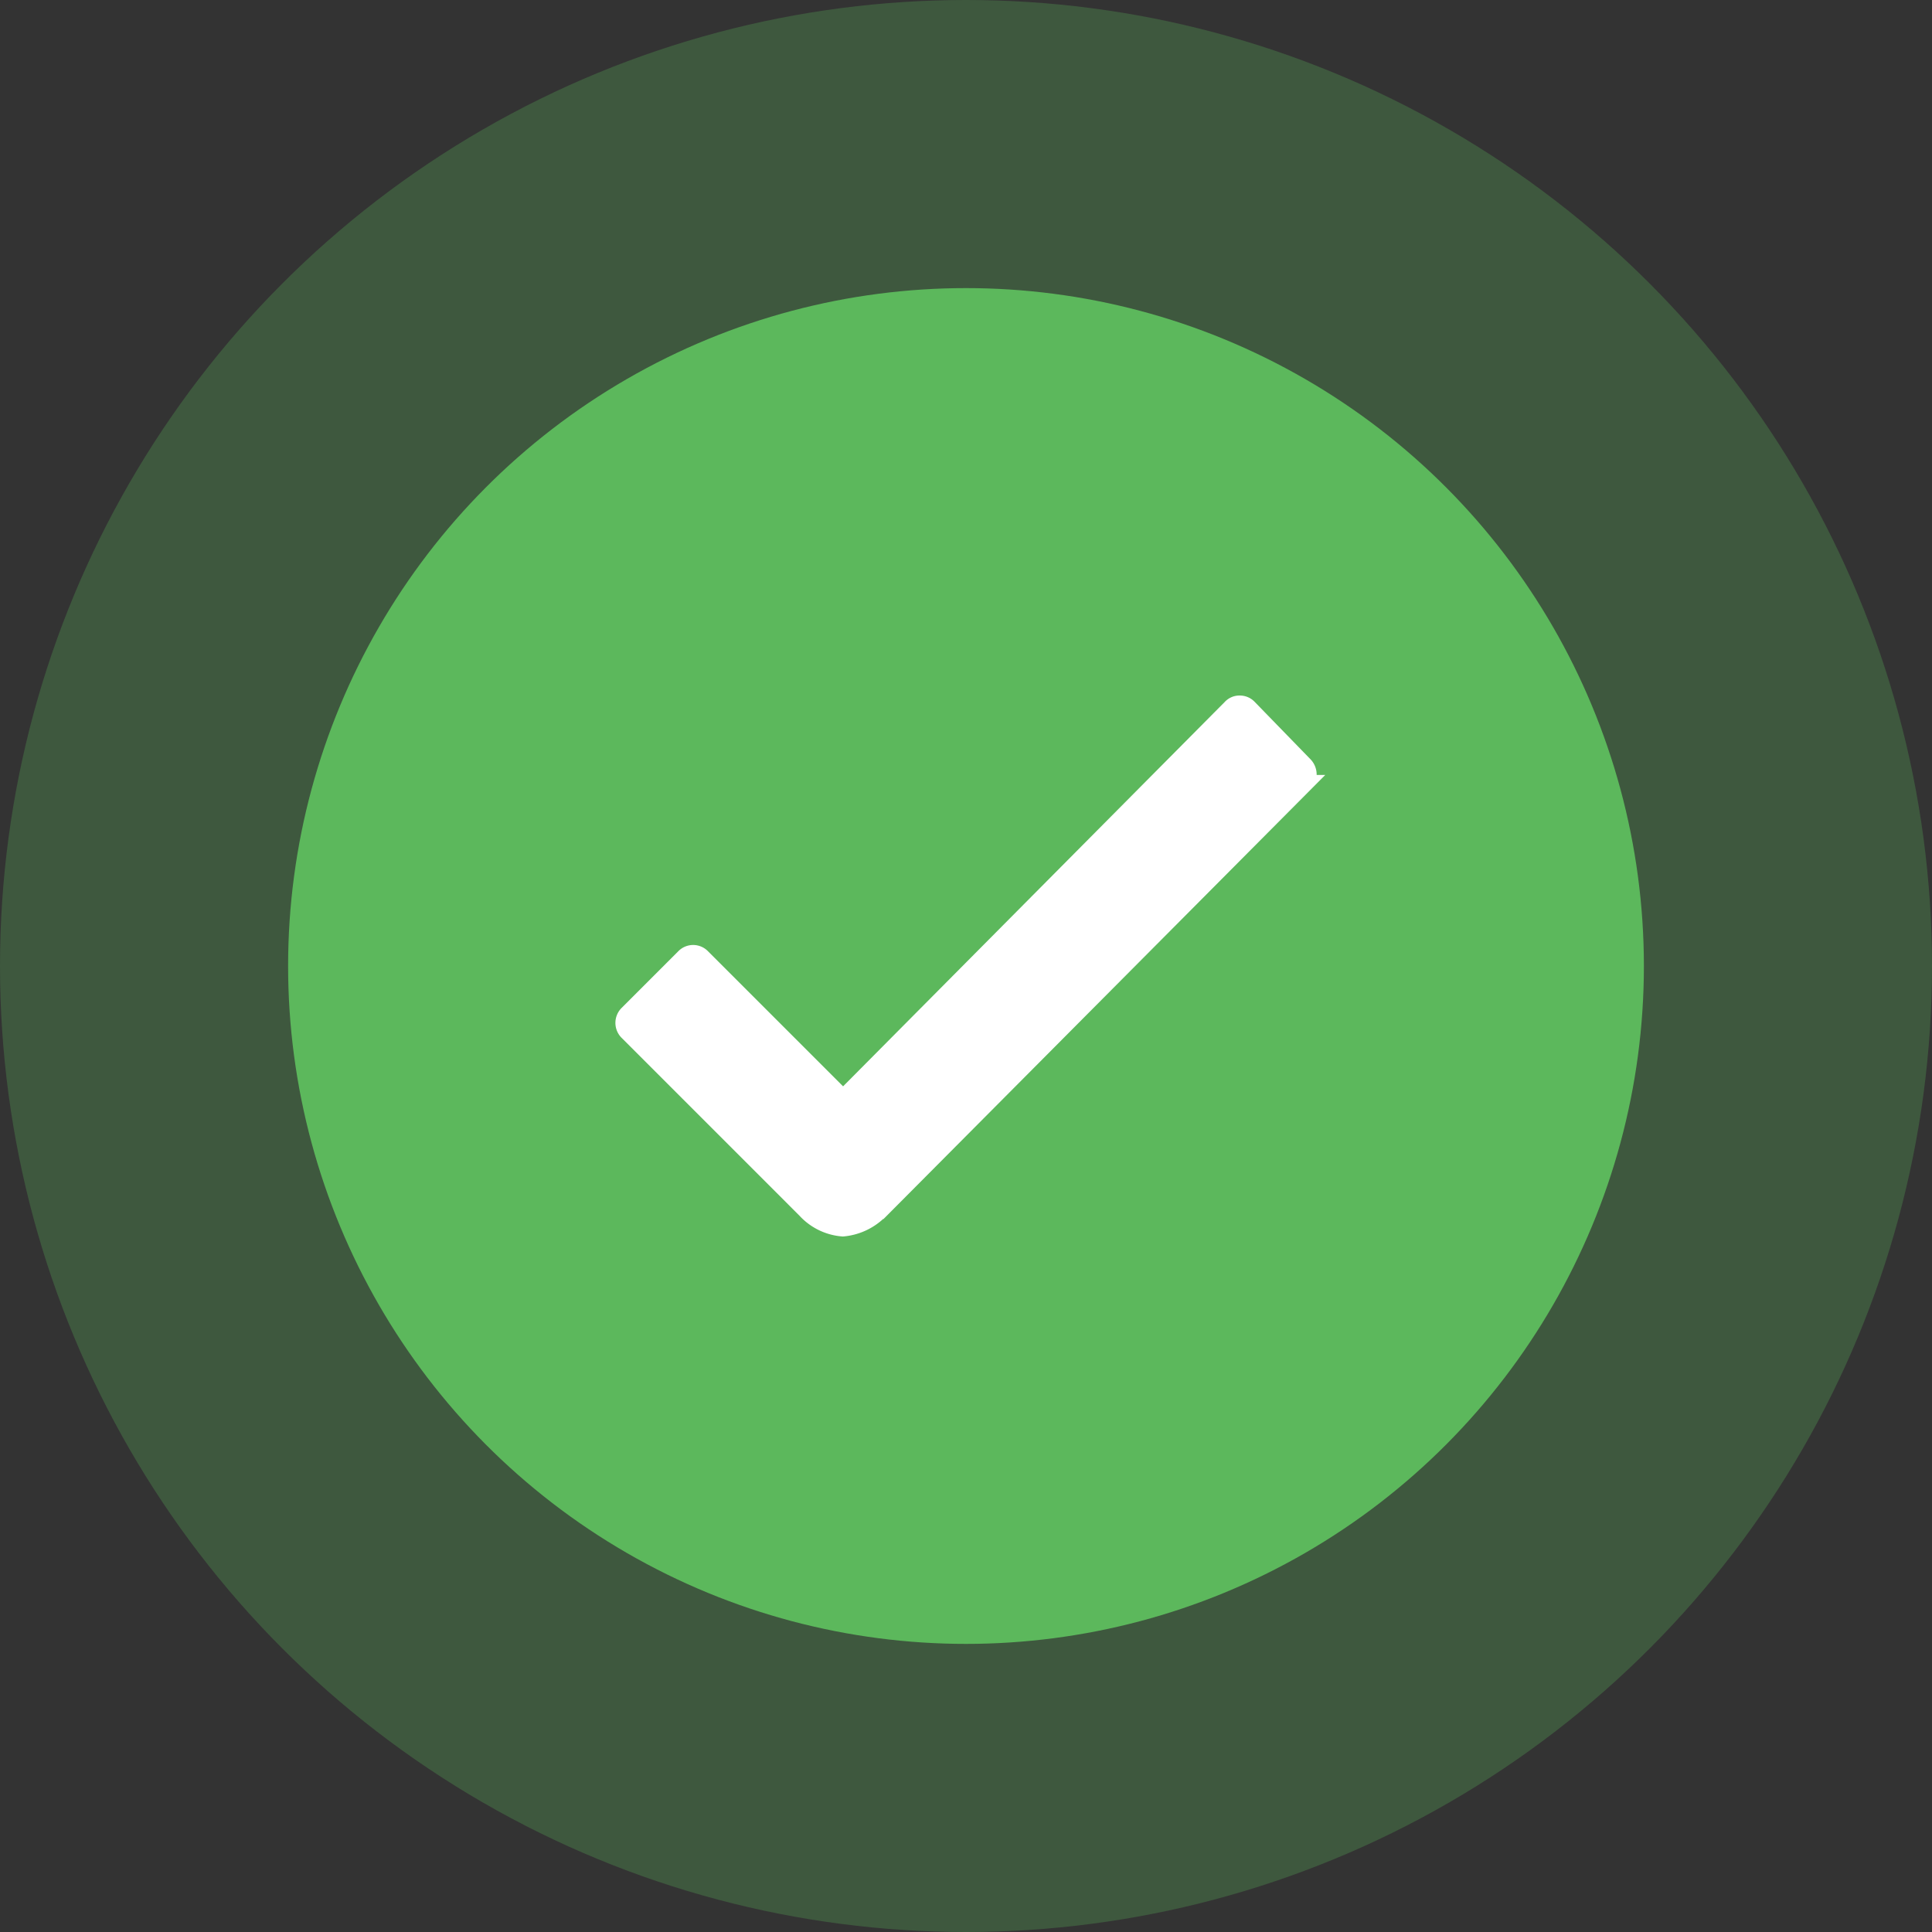 <svg xmlns="http://www.w3.org/2000/svg" width="114" height="114" viewBox="0 0 114 114">
  <rect x="0" y="0" width="114" height="114" fill="#333333" stroke="none"/>
  <g id="Group_11488" data-name="Group 11488" transform="translate(-710 -418)">
    <circle id="Ellipse_252" data-name="Ellipse 252" cx="57" cy="57" r="57" transform="translate(710 418)" fill="#5cb85c" opacity="0.28"/>
    <circle id="Ellipse_251" data-name="Ellipse 251" cx="40" cy="40" r="40" transform="translate(727 435)" fill="#5cb85c"/>
    <path id="Icon_ionic-ios-checkmark" data-name="Icon ionic-ios-checkmark" d="M50.6,15.825l-3.3-3.394a.709.709,0,0,0-.525-.225h0a.681.681,0,0,0-.525.225L23.371,35.474,15.047,27.15a.725.725,0,0,0-1.05,0l-3.337,3.337a.747.747,0,0,0,0,1.069l10.5,10.5a3.321,3.321,0,0,0,2.194,1.069,3.479,3.479,0,0,0,2.175-1.031h.019l25.068-25.2A.8.8,0,0,0,50.6,15.825Z" transform="translate(736.378 447.335)" fill="#fff" stroke="#fff" stroke-width="1"/>
  </g>
</svg>
